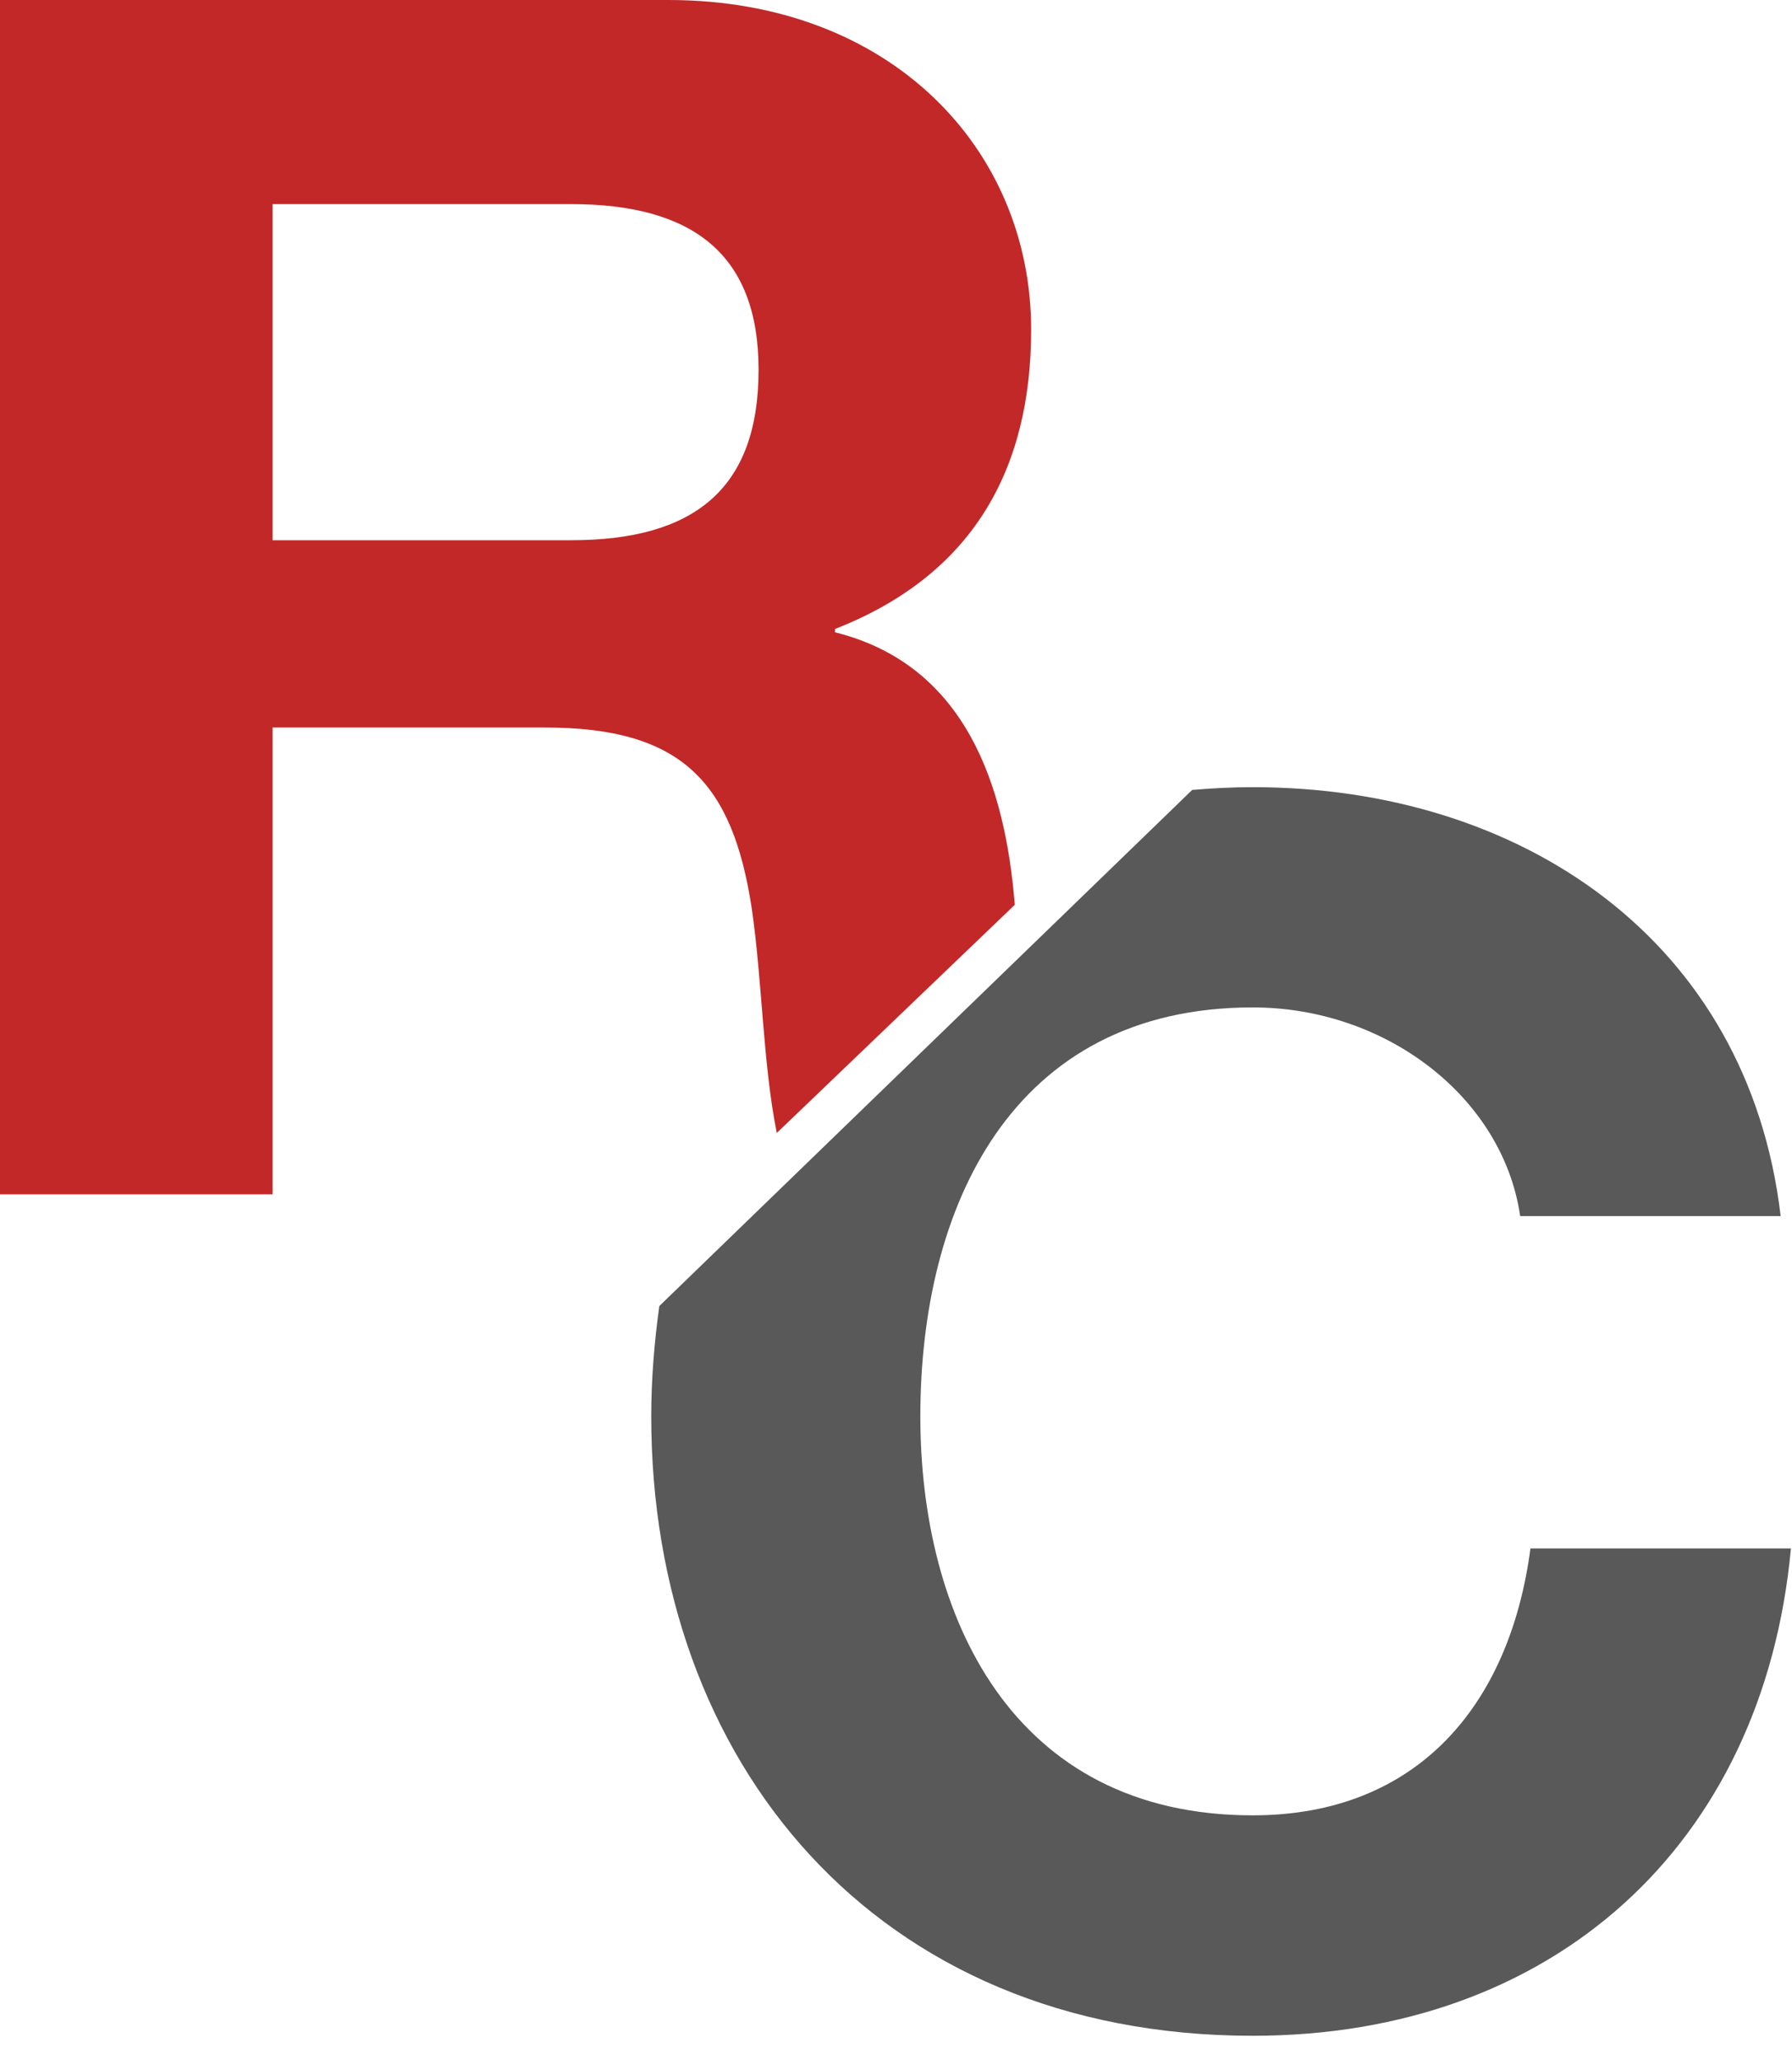 <svg width="67" height="77" viewBox="0 0 67 77" fill="none" xmlns="http://www.w3.org/2000/svg">
<path fill-rule="evenodd" clip-rule="evenodd" d="M21.355 20.192H10.191V7.629H21.355C25.901 7.629 28.362 9.502 28.362 13.82C28.362 18.319 25.901 20.192 21.355 20.192ZM31.219 23.633V23.509C36.349 21.505 38.553 17.573 38.553 12.321C38.553 5.563 33.297 0 24.991 0H0V44.64H10.191V27.192H20.382C25.512 27.192 27.389 29.258 28.105 33.943C28.501 36.638 28.522 39.761 29.043 42.346L37.941 33.819C37.587 29.396 36.127 24.856 31.219 23.633Z" fill="#C22828"/>
<path fill-rule="evenodd" clip-rule="evenodd" d="M57.222 57.869C56.453 63.729 52.994 67.852 46.838 67.852C37.807 67.852 34.41 60.364 34.41 52.939C34.41 45.141 37.807 37.654 46.838 37.654C51.834 37.654 56.192 41.025 56.837 45.452H66.576C65.361 35.158 56.899 29.422 46.838 29.422C46.063 29.422 45.308 29.463 44.574 29.525L24.651 48.816C24.466 50.154 24.349 51.526 24.349 52.946C24.349 65.797 32.681 76.091 46.838 76.091C58.052 76.091 65.931 68.976 66.96 57.876H57.222V57.869Z" fill="#595959"/>
</svg>

